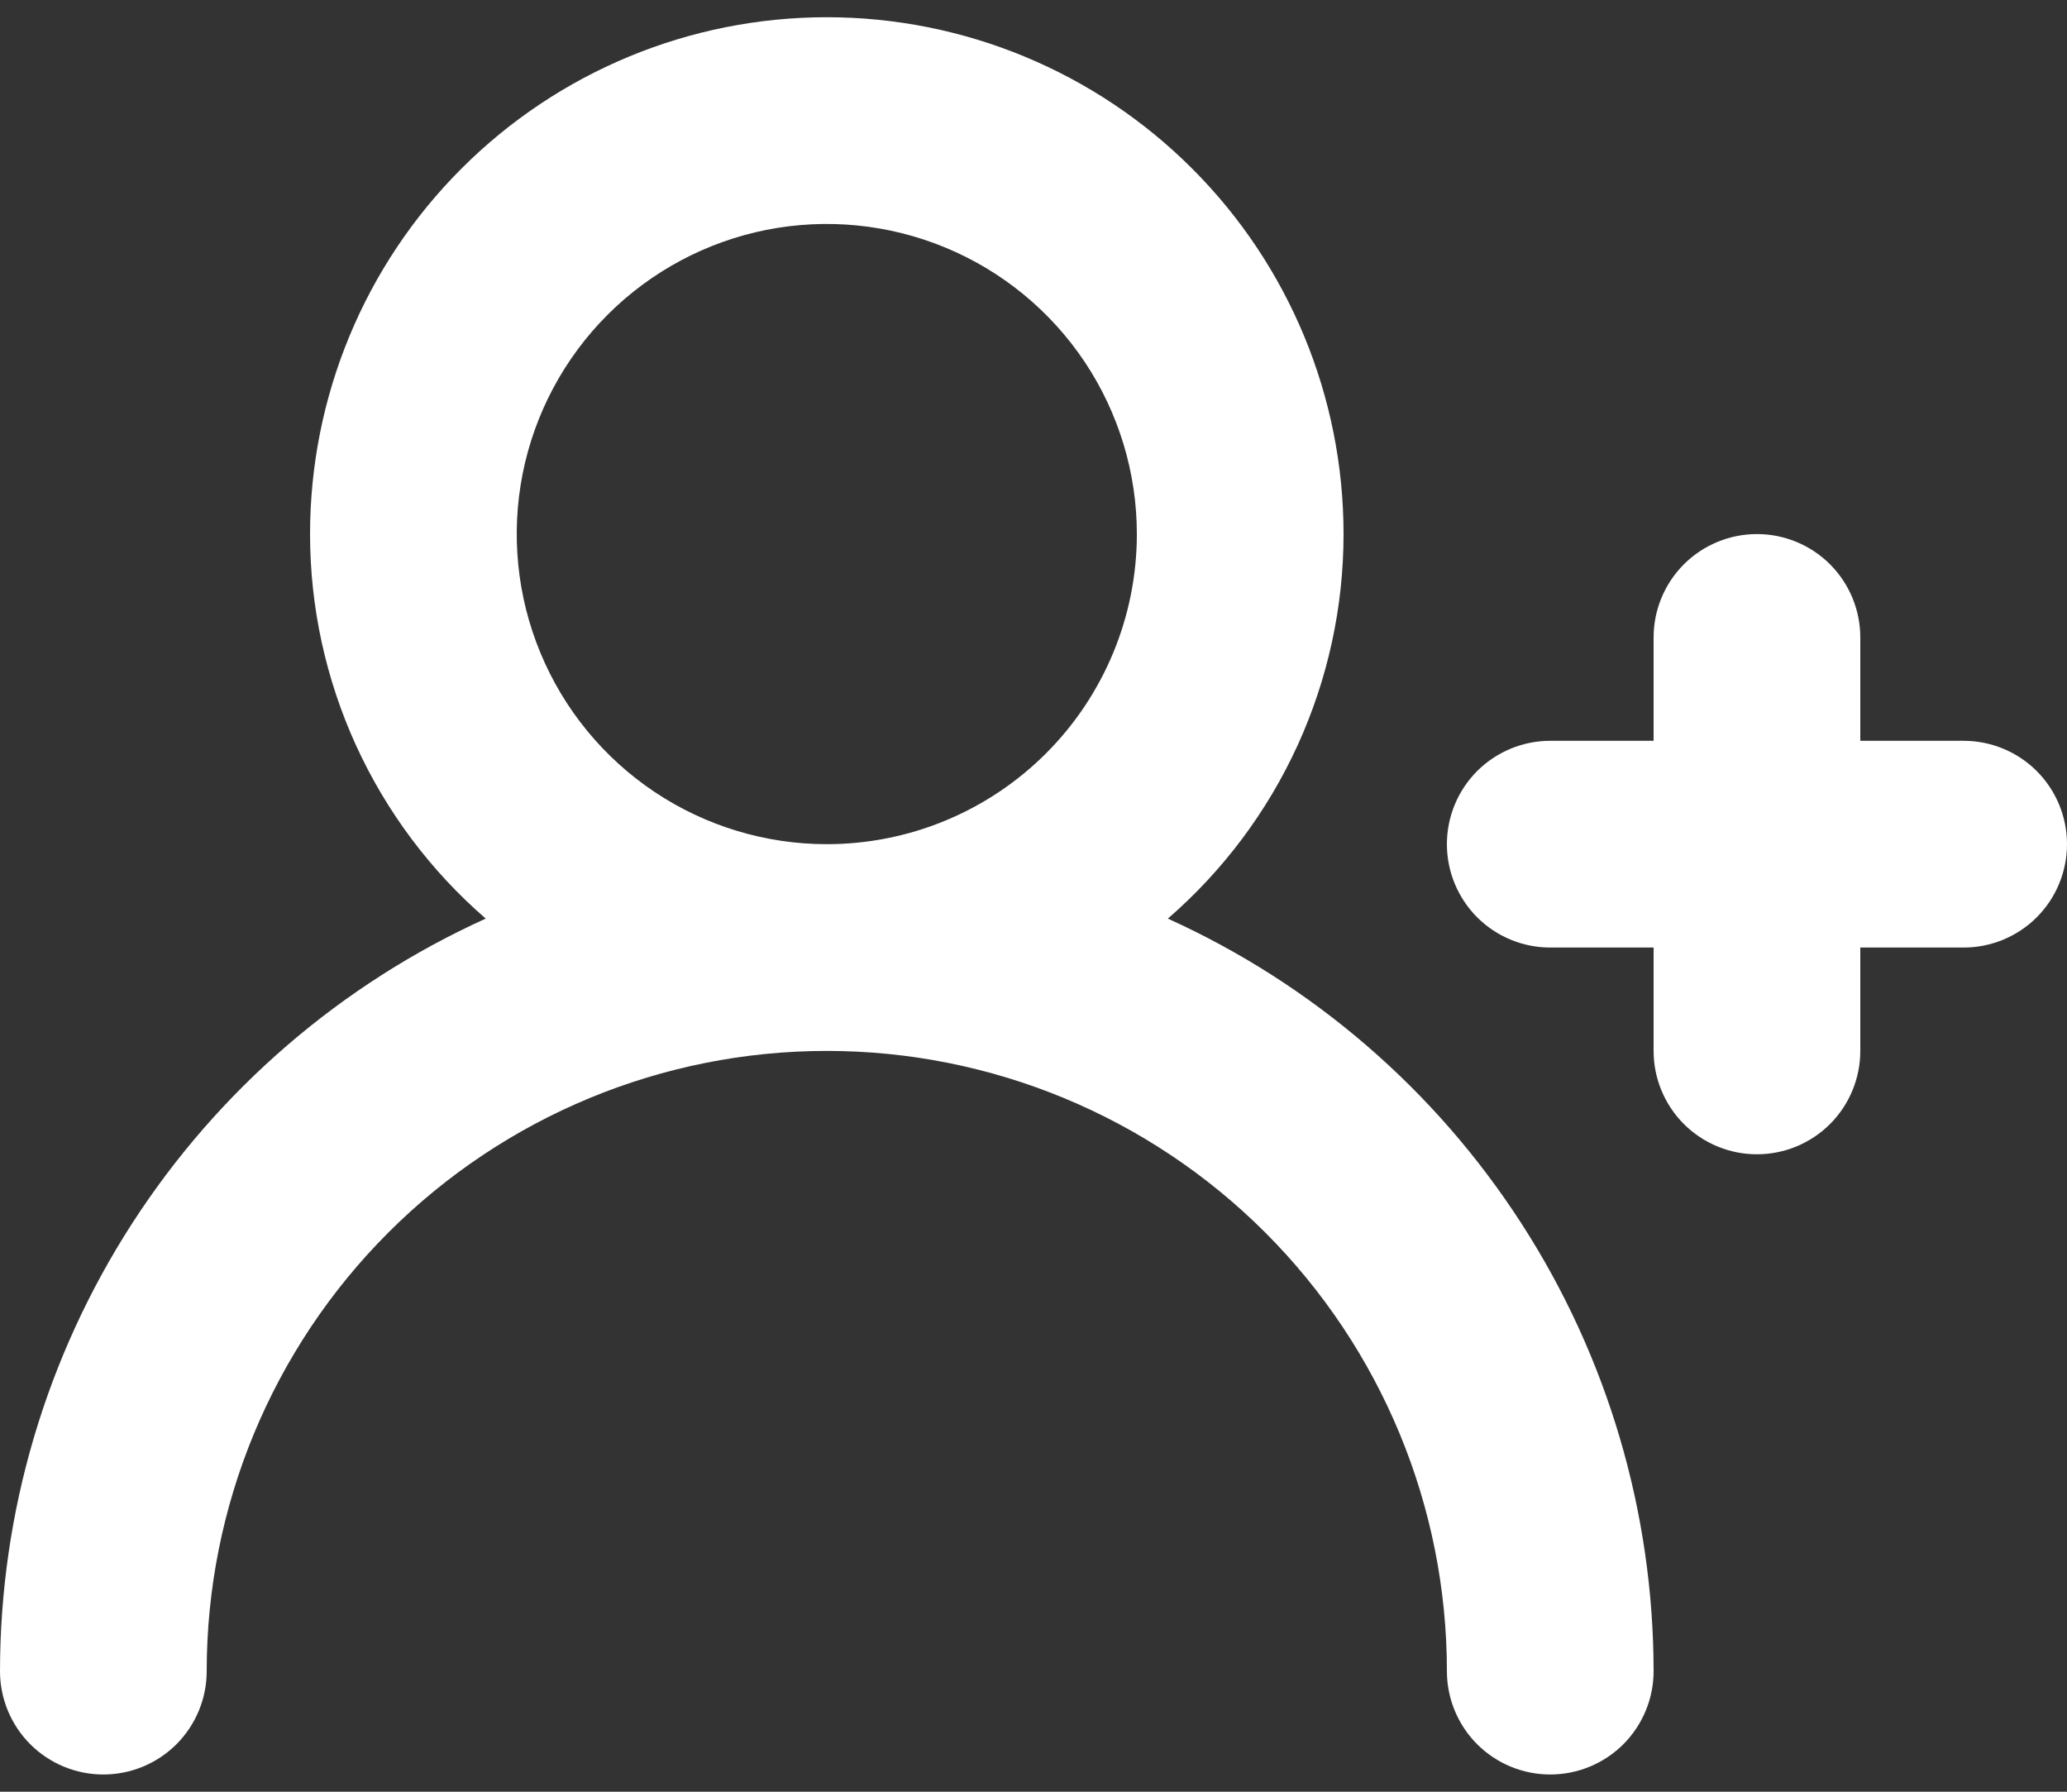 <svg width="30" height="26" viewBox="0 0 30 26" fill="none" xmlns="http://www.w3.org/2000/svg">
<rect x="0" y="0" width="30" height="26" fill="#333333" stroke="none"/>
<path d="M28.5 10.75H27V9.25C27 8.852 26.842 8.471 26.561 8.189C26.279 7.908 25.898 7.75 25.5 7.75C25.102 7.75 24.721 7.908 24.439 8.189C24.158 8.471 24 8.852 24 9.25V10.75H22.5C22.102 10.75 21.721 10.908 21.439 11.189C21.158 11.471 21 11.852 21 12.25C21 12.648 21.158 13.029 21.439 13.311C21.721 13.592 22.102 13.75 22.5 13.75H24V15.25C24 15.648 24.158 16.029 24.439 16.311C24.721 16.592 25.102 16.75 25.5 16.75C25.898 16.75 26.279 16.592 26.561 16.311C26.842 16.029 27 15.648 27 15.25V13.75H28.5C28.898 13.75 29.279 13.592 29.561 13.311C29.842 13.029 30 12.648 30 12.25C30 11.852 29.842 11.471 29.561 11.189C29.279 10.908 28.898 10.75 28.5 10.75ZM16.95 13.33C17.75 12.637 18.392 11.78 18.832 10.818C19.272 9.855 19.5 8.809 19.5 7.75C19.5 5.761 18.71 3.853 17.303 2.447C15.897 1.04 13.989 0.25 12 0.25C10.011 0.25 8.103 1.04 6.697 2.447C5.29 3.853 4.5 5.761 4.5 7.75C4.5 8.809 4.728 9.855 5.168 10.818C5.608 11.78 6.25 12.637 7.05 13.33C4.95 14.281 3.169 15.816 1.918 17.753C0.668 19.689 0.002 21.945 0 24.25C0 24.648 0.158 25.029 0.439 25.311C0.721 25.592 1.102 25.75 1.5 25.75C1.898 25.75 2.279 25.592 2.561 25.311C2.842 25.029 3 24.648 3 24.25C3 21.863 3.948 19.574 5.636 17.886C7.324 16.198 9.613 15.25 12 15.25C14.387 15.25 16.676 16.198 18.364 17.886C20.052 19.574 21 21.863 21 24.25C21 24.648 21.158 25.029 21.439 25.311C21.721 25.592 22.102 25.75 22.5 25.75C22.898 25.75 23.279 25.592 23.561 25.311C23.842 25.029 24 24.648 24 24.25C23.998 21.945 23.332 19.689 22.081 17.753C20.831 15.816 19.05 14.281 16.95 13.33ZM12 12.25C11.11 12.25 10.24 11.986 9.5 11.492C8.76 10.997 8.183 10.294 7.843 9.472C7.502 8.65 7.413 7.745 7.586 6.872C7.76 5.999 8.189 5.197 8.818 4.568C9.447 3.939 10.249 3.51 11.122 3.336C11.995 3.163 12.9 3.252 13.722 3.593C14.544 3.933 15.247 4.51 15.742 5.25C16.236 5.99 16.5 6.86 16.5 7.75C16.5 8.943 16.026 10.088 15.182 10.932C14.338 11.776 13.194 12.25 12 12.25Z" fill="white"/>
</svg>
